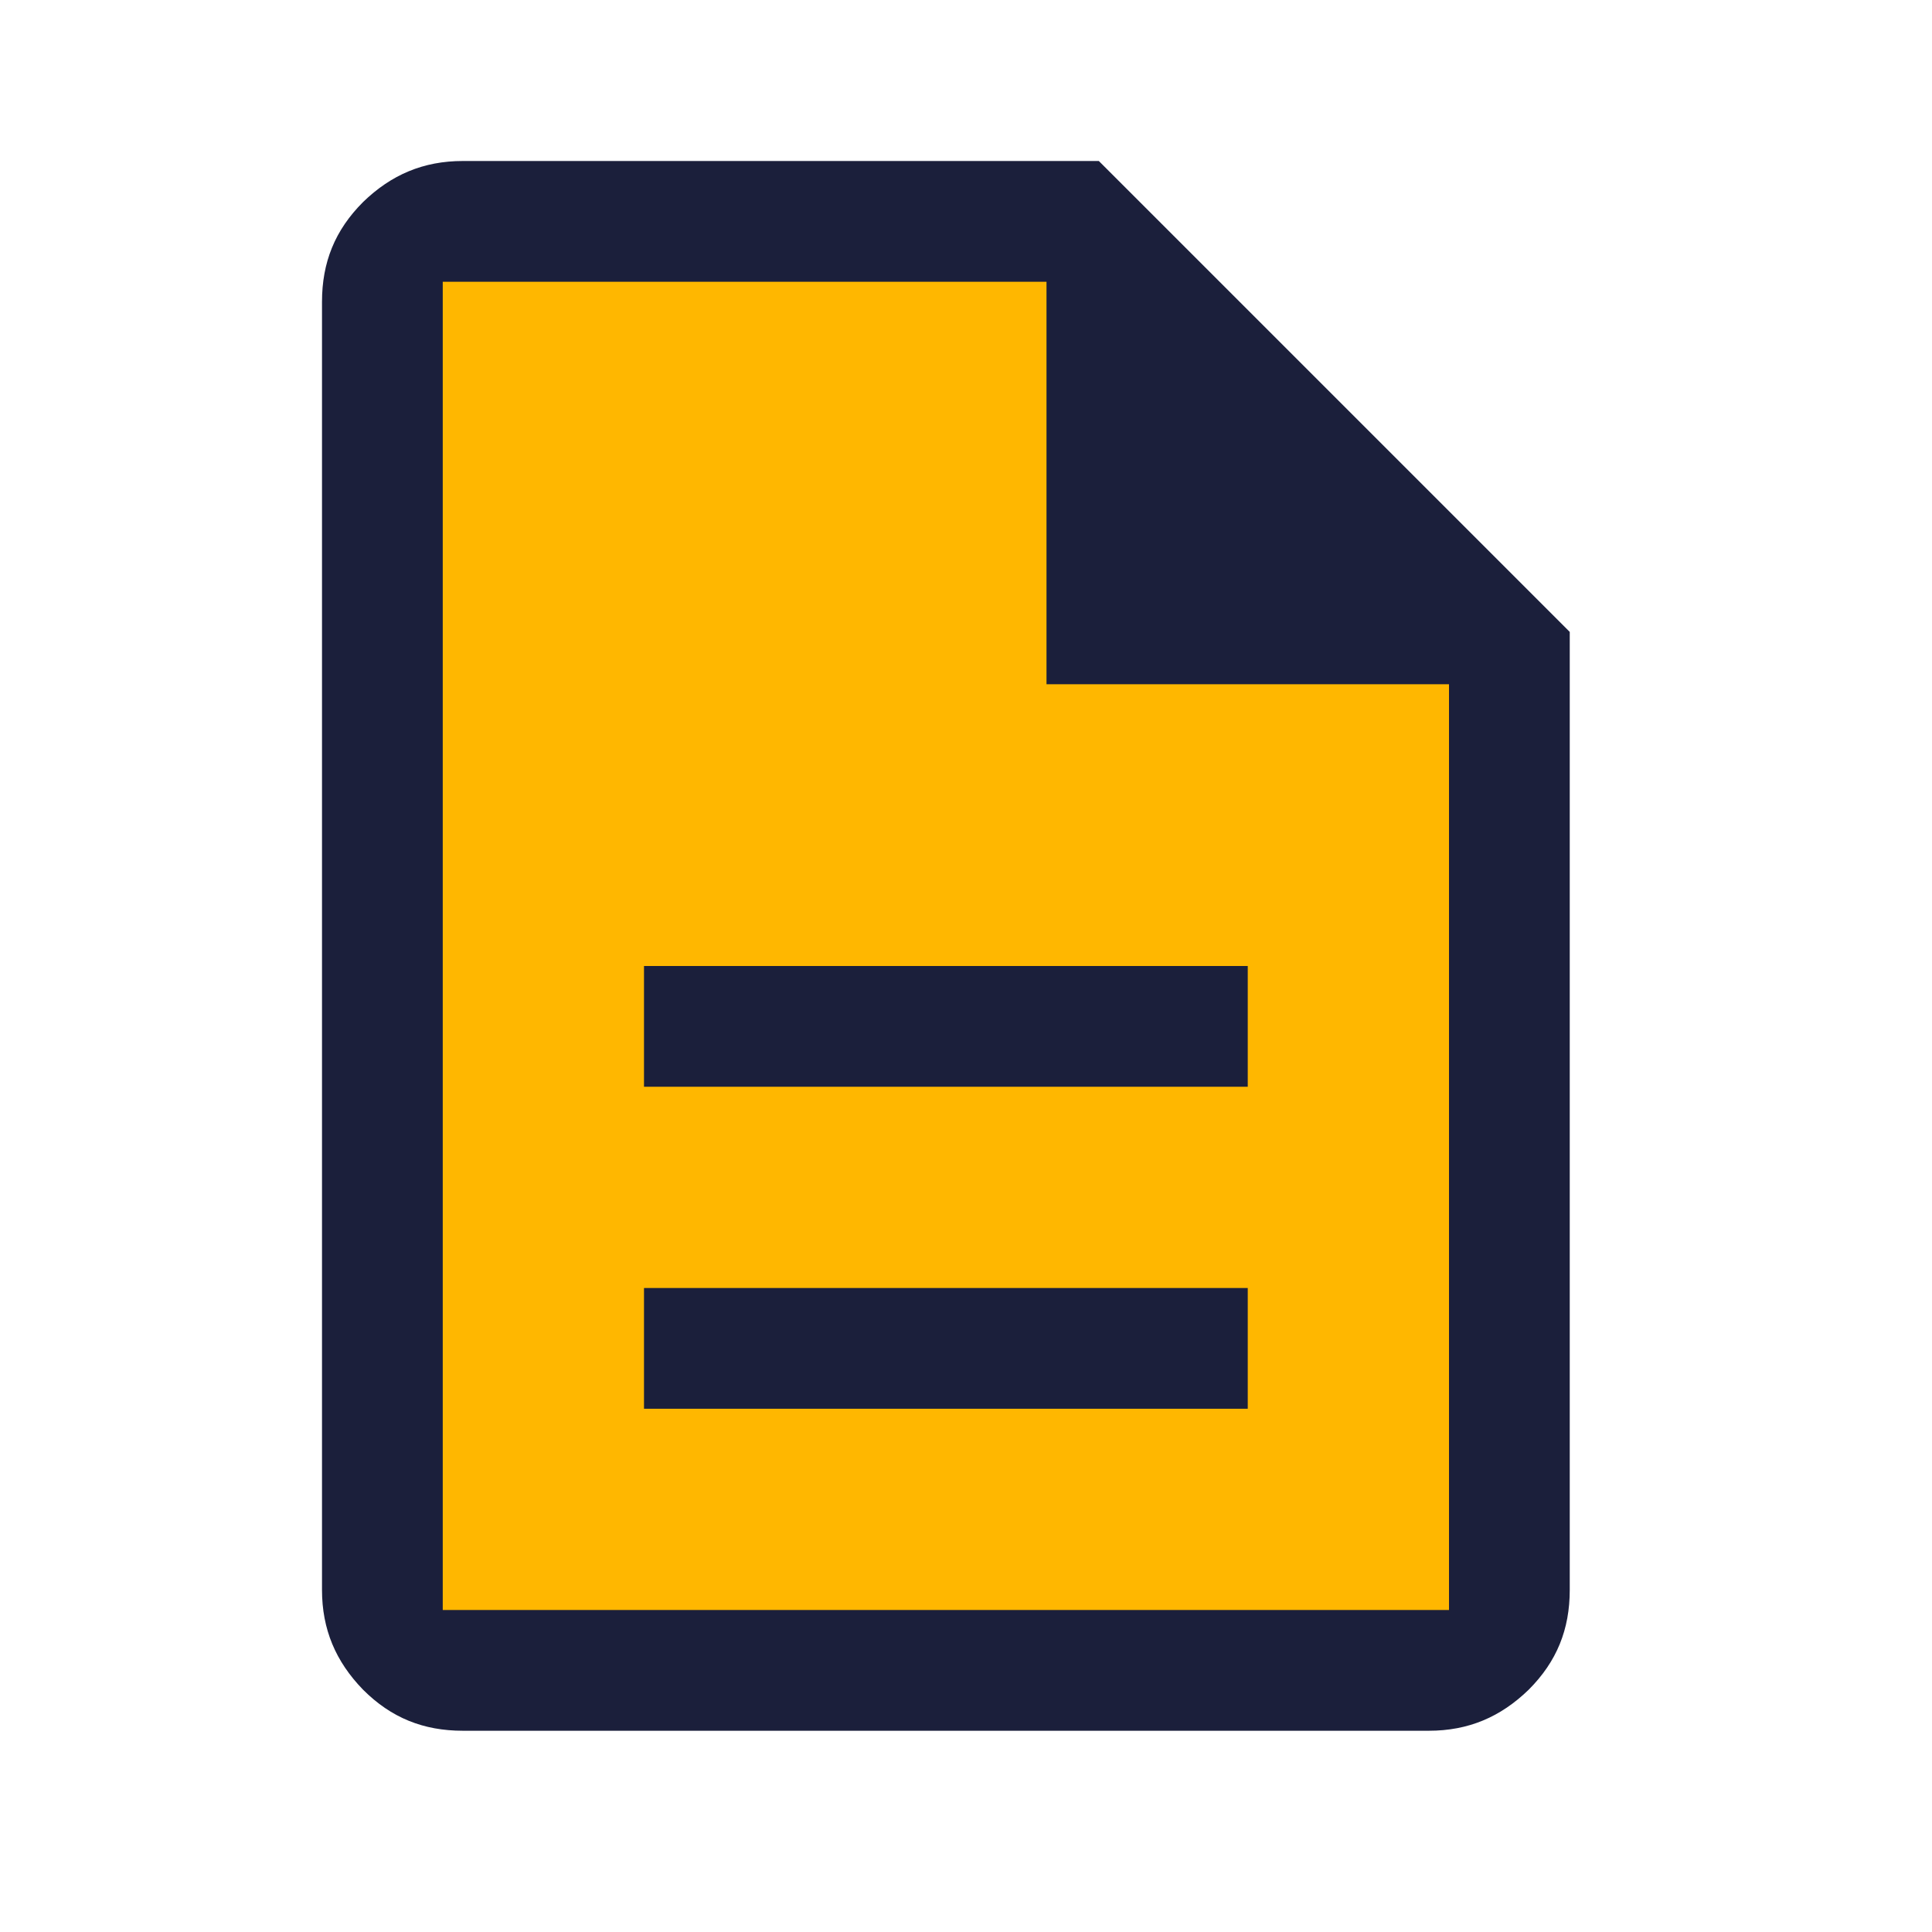 <svg xmlns="http://www.w3.org/2000/svg" width="24" height="24" viewBox="0 0 24 24" fill="none"><g clip-path="url(#clip0_8974_660)"><path d="M4.75 4.09C4.75 2.86 5.85 1.92 7.06 2.12L13.55 3.14C14 3.21 14.42 3.44 14.72 3.78L18.23 7.68C18.56 8.05 18.74 8.52 18.74 9.02V18.75C18.74 19.85 17.84 20.75 16.74 20.75H6.75C5.65 20.75 4.75 19.85 4.75 18.75V4.09Z" fill="#FFB700"></path><path d="M15.5 16H8V17.5H15.5V16Z" fill="#1B1F3B"></path><path d="M15.5 12H8V13.5H15.5V12Z" fill="#1B1F3B"></path><path d="M5.75 21.5H17.75C18.24 21.5 18.64 21.33 18.99 20.99C19.34 20.64 19.5 20.24 19.5 19.75V7.85L13.65 2H5.75C5.26 2 4.86 2.17 4.51 2.51C4.16 2.86 4 3.26 4 3.75V19.75C4 20.24 4.17 20.64 4.51 20.99C4.86 21.34 5.26 21.5 5.75 21.5ZM5.5 3.5H13V8.5H18V20H5.5V3.5Z" fill="#1B1F3B"></path></g><defs><clipPath id="clip0_8974_660"><rect width="15.5" height="19.5" fill="white" transform="translate(4 2)"></rect></clipPath></defs></svg>